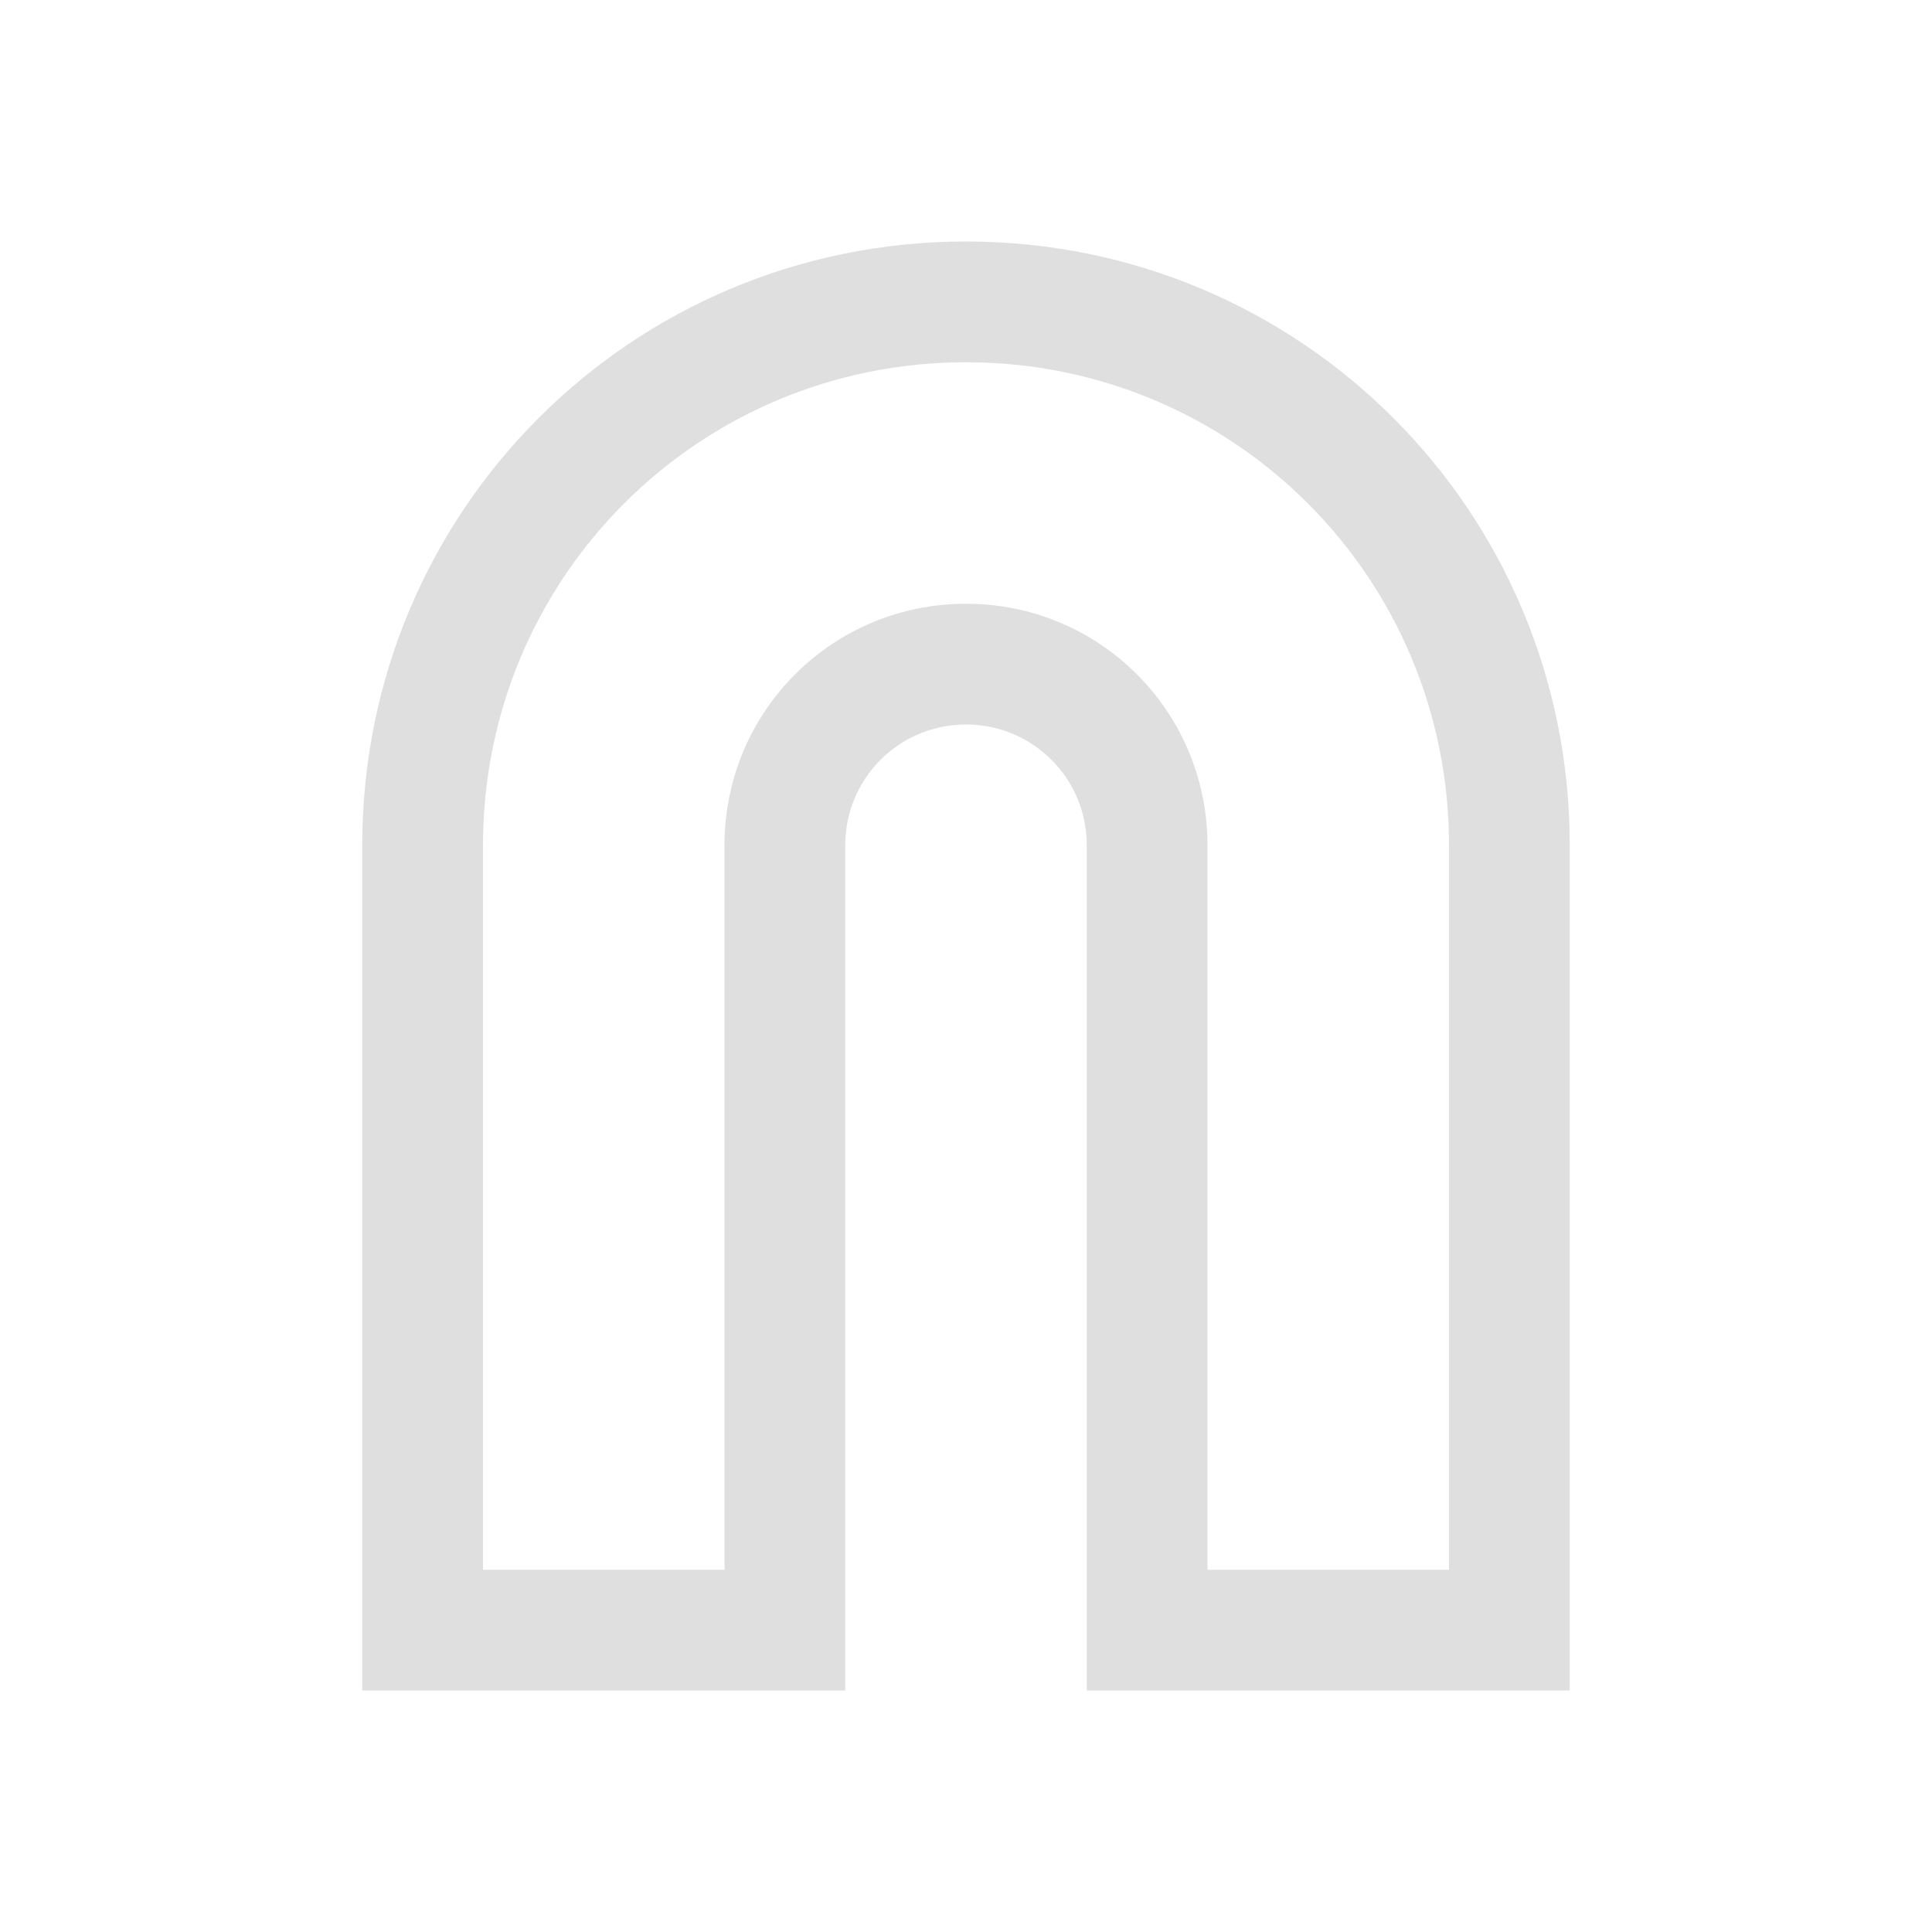 <svg xmlns="http://www.w3.org/2000/svg" viewBox="0 0 16 16">
  <defs id="defs3051">
    <style type="text/css" id="current-color-scheme">
      .ColorScheme-Text {
        color:#dfdfdf;
      }
      </style>
  </defs>
 <path style="fill:currentColor;fill-opacity:1;stroke:none" 
     d="m8 2c-2.77 0-5 2.23-5 5v7h4v-7c0-.554.446-1 1-1 .554 0 1 .446 1 1v7h4v-7c0-2.77-2.23-5-5-5m0 1c2.216 0 4 1.784 4 4v6h-2v-6c0-1.108-.892-2-2-2-1.108 0-2 .892-2 2v6h-2v-6c0-2.216 1.784-4 4-4"
     class="ColorScheme-Text"
     />
</svg>
